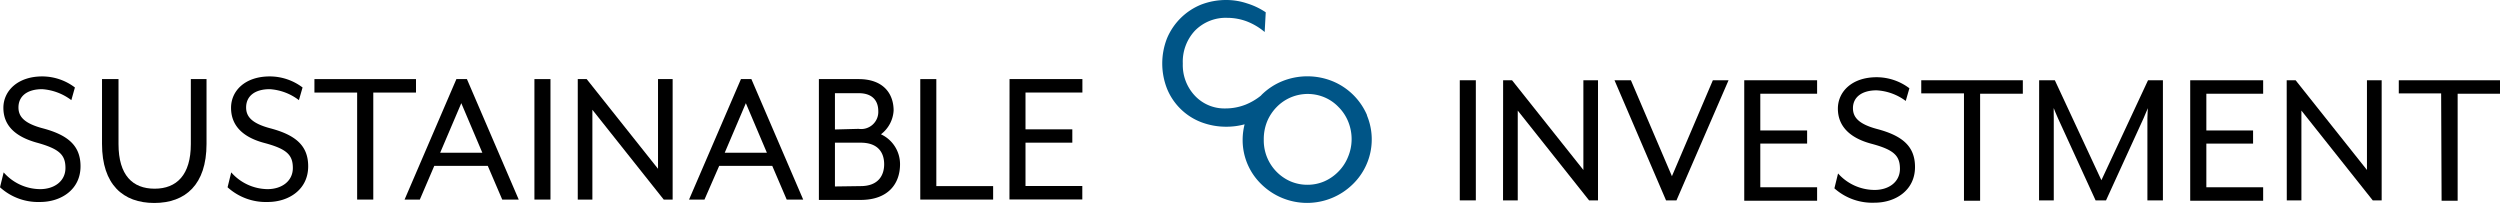<svg xmlns="http://www.w3.org/2000/svg" viewBox="0 0 280.35 22.76"><defs><style>.cls-1{fill:#005587;}</style></defs><g id="Calque_2" data-name="Calque 2"><g id="Calque_1-2" data-name="Calque 1"><path d="M0,21l.41-1.67A5.49,5.49,0,0,0,4.5,21.21c1.6,0,2.84-.9,2.84-2.37S6.67,16.7,4.14,16,.38,14,.38,12.09,2,8.57,4.73,8.57A6.06,6.06,0,0,1,8.4,9.81L8,11.23A6.1,6.1,0,0,0,4.73,10c-1.69,0-2.66.79-2.66,2.05,0,1,.61,1.78,2.73,2.34,2.9.77,4.23,2,4.23,4.26,0,2.63-2.21,4-4.53,4A6.35,6.35,0,0,1,0,21Z"/><path d="M11.44,16.14V8.87h1.85v7.29c0,3.49,1.58,5,4.05,5s4.06-1.54,4.06-5V8.87h1.76v7.27c0,4.57-2.37,6.62-5.86,6.62S11.44,20.71,11.44,16.14Z"/><path d="M25.52,21l.41-1.67A5.5,5.5,0,0,0,30,21.21c1.6,0,2.84-.9,2.84-2.37s-.68-2.14-3.2-2.81S25.91,14,25.91,12.09s1.57-3.52,4.34-3.52a6.09,6.09,0,0,1,3.68,1.24l-.41,1.42A6,6,0,0,0,30.25,10c-1.69,0-2.65.79-2.65,2.05,0,1,.6,1.78,2.72,2.34,2.91.77,4.24,2,4.24,4.26,0,2.63-2.21,4-4.53,4A6.38,6.38,0,0,1,25.52,21Z"/><path d="M40.05,10.38H35.26V8.87H46.65v1.51H41.86v12H40.05Z"/><path d="M51.18,8.87h1.18l5.81,13.51H56.32L54.7,18.6h-6l-1.62,3.78H45.37Zm2.91,8.26-2.36-5.56-2.37,5.56Z"/><path d="M59.93,8.87h1.8V22.38h-1.8Z"/><path d="M64.79,8.87h1l8,10.06V8.87h1.64V22.38h-1l-8-10.07V22.38H64.79Z"/><path d="M83.09,8.87h1.17l5.81,13.51H88.22L86.6,18.6H80.65L79,22.38H77.27ZM86,17.13l-2.36-5.56-2.37,5.56Z"/><path d="M91.83,8.87h4.46c2.74,0,3.92,1.6,3.92,3.53a3.6,3.6,0,0,1-1.42,2.66,3.69,3.69,0,0,1,2.14,3.36c0,2.18-1.33,4-4.42,4H91.83Zm4.46,5.58a1.92,1.92,0,0,0,2.2-2c0-1-.51-2-2.2-2H93.63v4.07Zm.22,6.42c2,0,2.64-1.22,2.64-2.45S98.54,16,96.51,16H93.63v4.91Z"/><path d="M103.2,8.87H105v12h6.37v1.51H103.2Z"/><path d="M113.21,8.87h8.17v1.51H115V14.5h5.25V16H115v4.86h6.37v1.51h-8.17Z"/><path d="M163.7,9h1.8V22.47h-1.8Z"/><path d="M168.56,9h1l8,10.06V9h1.64V22.47h-1l-8-10.07V22.47h-1.65Z"/><path d="M181.05,9h1.84l4.6,10.76L192.08,9h1.76L188,22.47h-1.17Z"/><path d="M195.6,9h8.17v1.51H197.4v4.12h5.25V16.1H197.4V21h6.37v1.51H195.6Z"/><path d="M205.71,21.12l.41-1.67a5.5,5.5,0,0,0,4.1,1.85c1.6,0,2.84-.9,2.84-2.37s-.68-2.14-3.2-2.81-3.76-2.05-3.76-3.94,1.57-3.52,4.34-3.52a6.09,6.09,0,0,1,3.68,1.24l-.41,1.42a6,6,0,0,0-3.27-1.19c-1.68,0-2.65.79-2.65,2,0,1,.61,1.78,2.72,2.34,2.91.77,4.24,2,4.24,4.26,0,2.63-2.21,4-4.53,4A6.38,6.38,0,0,1,205.71,21.12Z"/><path d="M220.24,10.47h-4.79V9h11.39v1.51h-4.79v12h-1.81Z"/><path d="M228.67,9h1.76l5.22,11.21L240.88,9h1.67V22.47h-1.74V13.26c0-.34.05-1.11.05-1.13s-.34.81-.48,1.13l-4.21,9.21H235l-4.22-9.21c-.15-.32-.45-1.06-.47-1.13s0,.79,0,1.13v9.21h-1.65Z"/><path d="M245.61,9h8.18v1.51h-6.37v4.12h5.24V16.1h-5.24V21h6.37v1.51h-8.18Z"/><path d="M256.43,9h1l8,10.06V9h1.65V22.47h-1l-8-10.07V22.47h-1.64Z"/><path d="M273.75,10.47H269V9h11.4v1.51h-4.8v12h-1.8Z"/><path id="path64" class="cls-1" d="M151.17,17.59a4.92,4.92,0,0,1-1.08,1.65,5,5,0,0,1-1.59,1.1,4.72,4.72,0,0,1-1.88.38,4.78,4.78,0,0,1-1.9-.38,5,5,0,0,1-3-4.68,5.29,5.29,0,0,1,.36-2,5.11,5.11,0,0,1,1.07-1.64,4.86,4.86,0,0,1,5.39-1.1,4.73,4.73,0,0,1,1.58,1.1,4.92,4.92,0,0,1,1.08,1.65,5.2,5.2,0,0,1,.37,2A5.11,5.11,0,0,1,151.17,17.59Zm2.14-4.65a7.16,7.16,0,0,0-3.92-3.85,7.52,7.52,0,0,0-5.56,0,7.13,7.13,0,0,0-2.34,1.53l-.1.11a6.82,6.82,0,0,1-1.7,1,6.15,6.15,0,0,1-2.28.43A4.53,4.53,0,0,1,134,10.74a5,5,0,0,1-1.36-3.61A5.09,5.09,0,0,1,134,3.44,4.83,4.83,0,0,1,137.64,2a6.28,6.28,0,0,1,2.18.4,7,7,0,0,1,2,1.19l.12-2.21a7.91,7.91,0,0,0-2.1-1A7.32,7.32,0,0,0,137.54,0a7.79,7.79,0,0,0-2.83.51,7,7,0,0,0-3.85,3.81,7.73,7.73,0,0,0,0,5.6,6.74,6.74,0,0,0,3.84,3.78,7.83,7.83,0,0,0,2.87.51,7.7,7.7,0,0,0,2-.27,7.11,7.11,0,0,0-.22,1.72,6.87,6.87,0,0,0,2.1,5,7.32,7.32,0,0,0,10.25,0,7,7,0,0,0,1.58-7.74"/></g></g></svg>